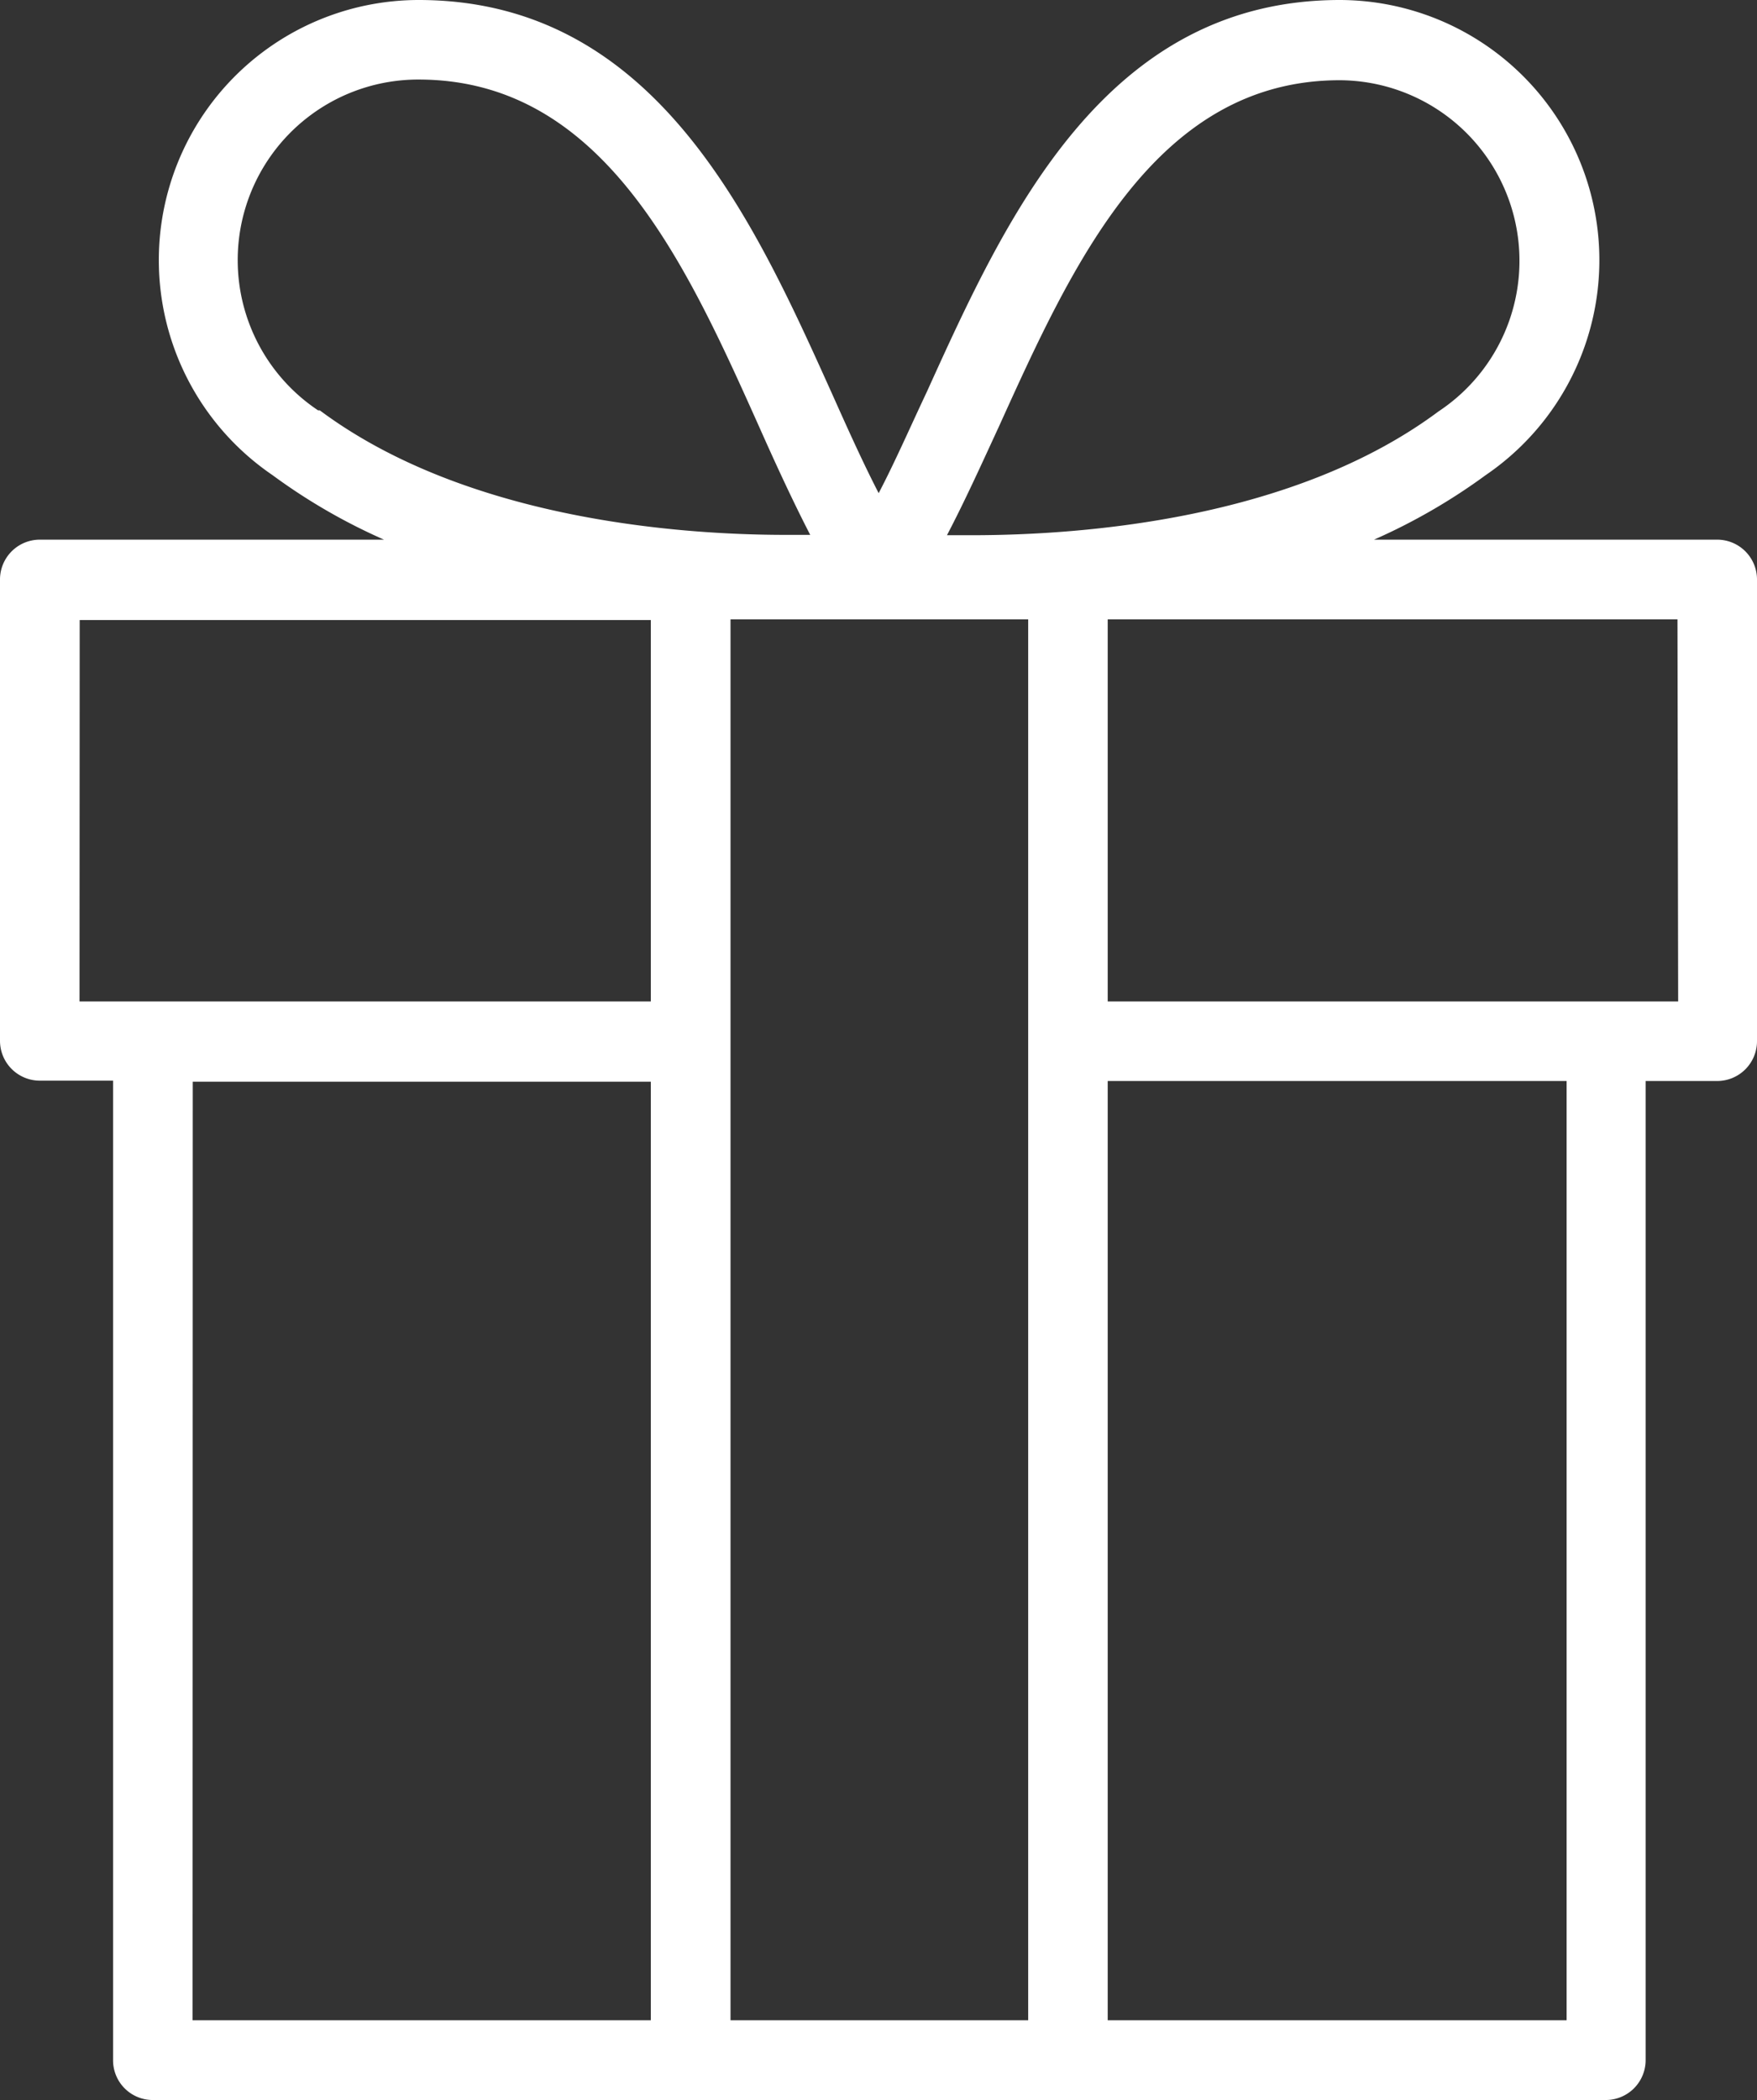 <?xml version="1.0" encoding="UTF-8"?> <svg xmlns="http://www.w3.org/2000/svg" viewBox="0 0 103.18 123.28"><rect x="0" y="0" width="103.18" height="123.28" fill="#333333" stroke="none"/> <defs> <style>.cls-1{fill:#fff;}</style> </defs> <g id="Слой_2" data-name="Слой 2"> <g id="Слой_1-2" data-name="Слой 1"> <path class="cls-1" d="M100.84,31.68H80.69a34.93,34.93,0,0,0,6.56-3.79A15.27,15.27,0,0,0,78.69,0C64.86,0,59.07,12.77,54.43,23c-1,2.12-1.89,4.16-2.83,5.95-.91-1.76-1.81-3.76-2.74-5.84C44.23,12.83,38.46,0,24.58,0A15.27,15.27,0,0,0,16,27.89a34.54,34.54,0,0,0,6.55,3.79H2.34A2.34,2.34,0,0,0,0,34v27.1a2.34,2.34,0,0,0,2.34,2.34h4.3v57.48A2.33,2.33,0,0,0,9,123.28H94.3a2.34,2.34,0,0,0,2.34-2.34V63.46h4.2a2.34,2.34,0,0,0,2.34-2.34V34A2.34,2.34,0,0,0,100.84,31.68ZM58.68,25c4.31-9.51,9.19-20.29,20-20.29a10.6,10.6,0,0,1,5.89,19.38l-.09.06C76,30.47,63.66,31.42,57.05,31.42l-1.44,0C56.65,29.44,57.65,27.23,58.68,25Zm-40-.91A10.6,10.6,0,0,1,24.58,4.67c10.86,0,15.72,10.83,20,20.38,1,2.25,2,4.41,3,6.35l-1.41,0h0c-6.59,0-18.92-1-27.39-7.31Zm-14,12.31H38.22V58.79H4.67Zm6.64,27.1H38.22V118.6H11.31ZM42.9,61.12V36.36H60.38V118.6H42.9ZM92,118.6H65.05V63.46H92Zm6.55-59.81H65.05V36.36H98.51Z"></path> </g> </g> </svg> 